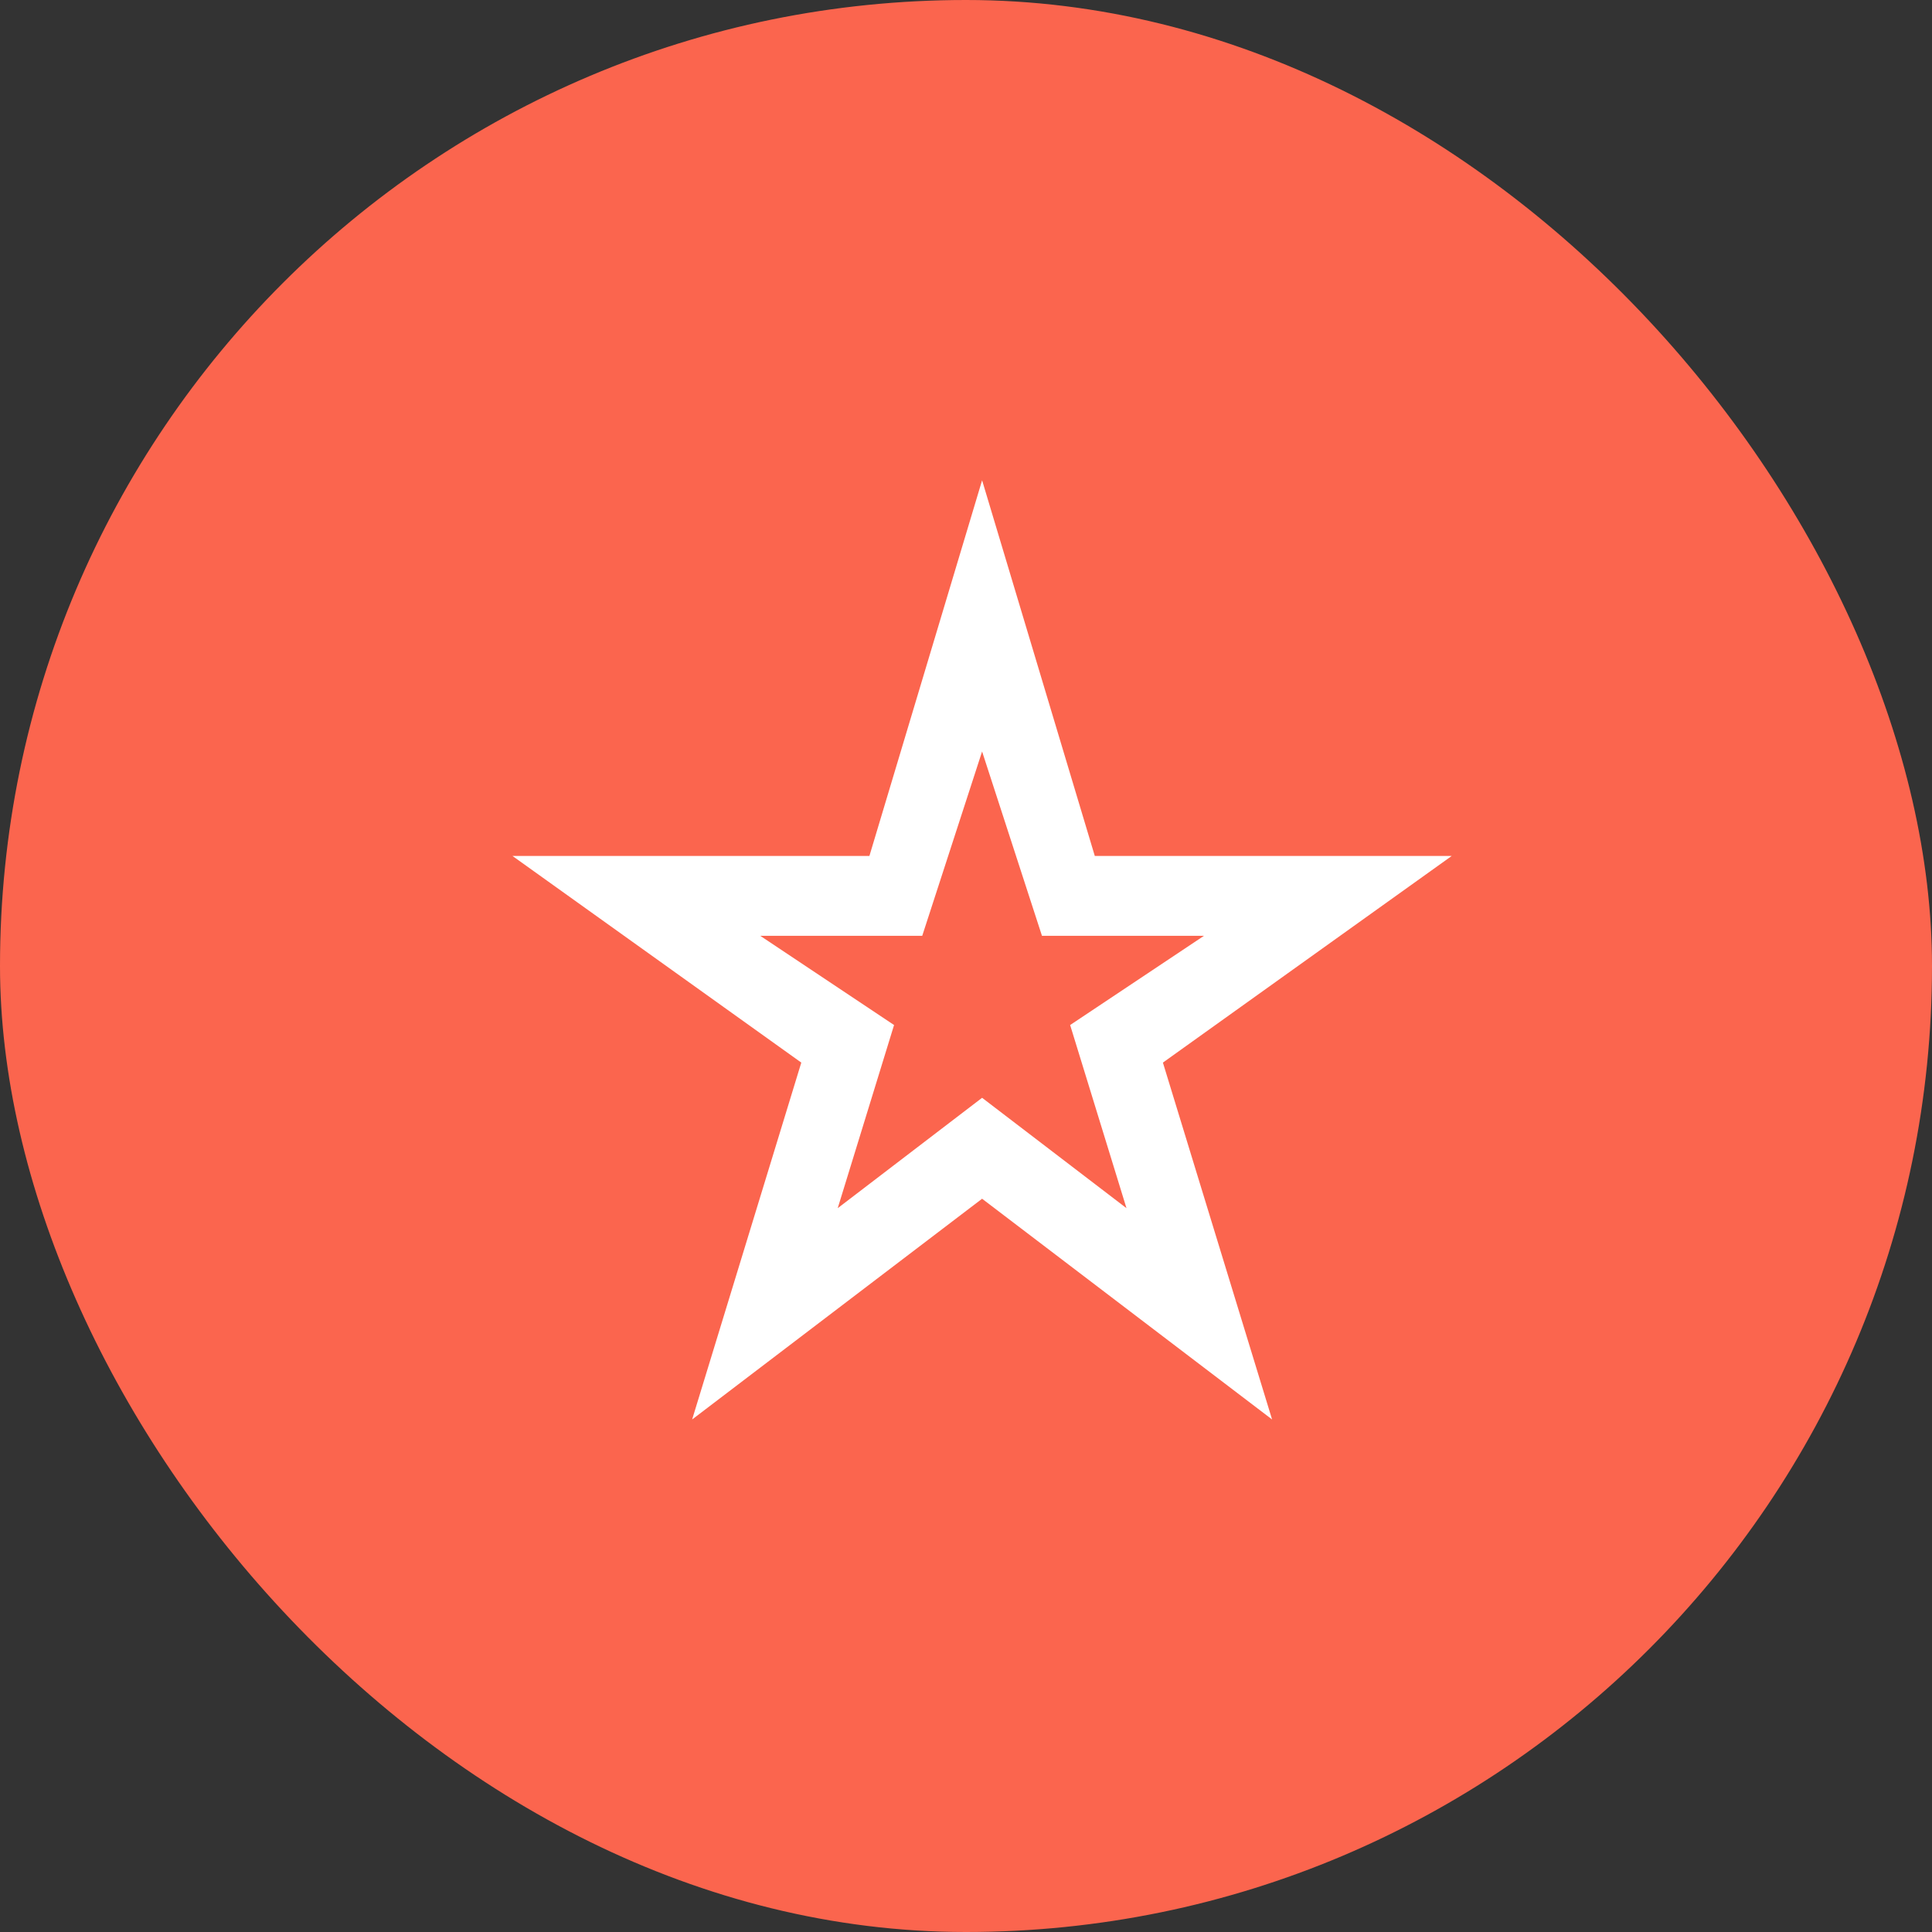 <?xml version="1.0" encoding="UTF-8"?> <svg xmlns="http://www.w3.org/2000/svg" width="60" height="60" viewBox="0 0 60 60" fill="none"><rect x="0" y="0" width="60" height="60" fill="#333333" stroke="none"/> <rect width="60" height="60" rx="30" fill="#FB654E"></rect> <path d="M26.016 37.521L30.5 34.093L34.984 37.521L33.234 31.833L37.391 29.062H32.359L30.5 23.338L28.641 29.062H23.61L27.766 31.833L26.016 37.521ZM21.495 44.083L24.885 33L15.916 26.583H27L30.5 14.916L34 26.583H45.084L36.115 33L39.506 44.083L30.5 37.228L21.495 44.083Z" fill="white"></path> </svg> 